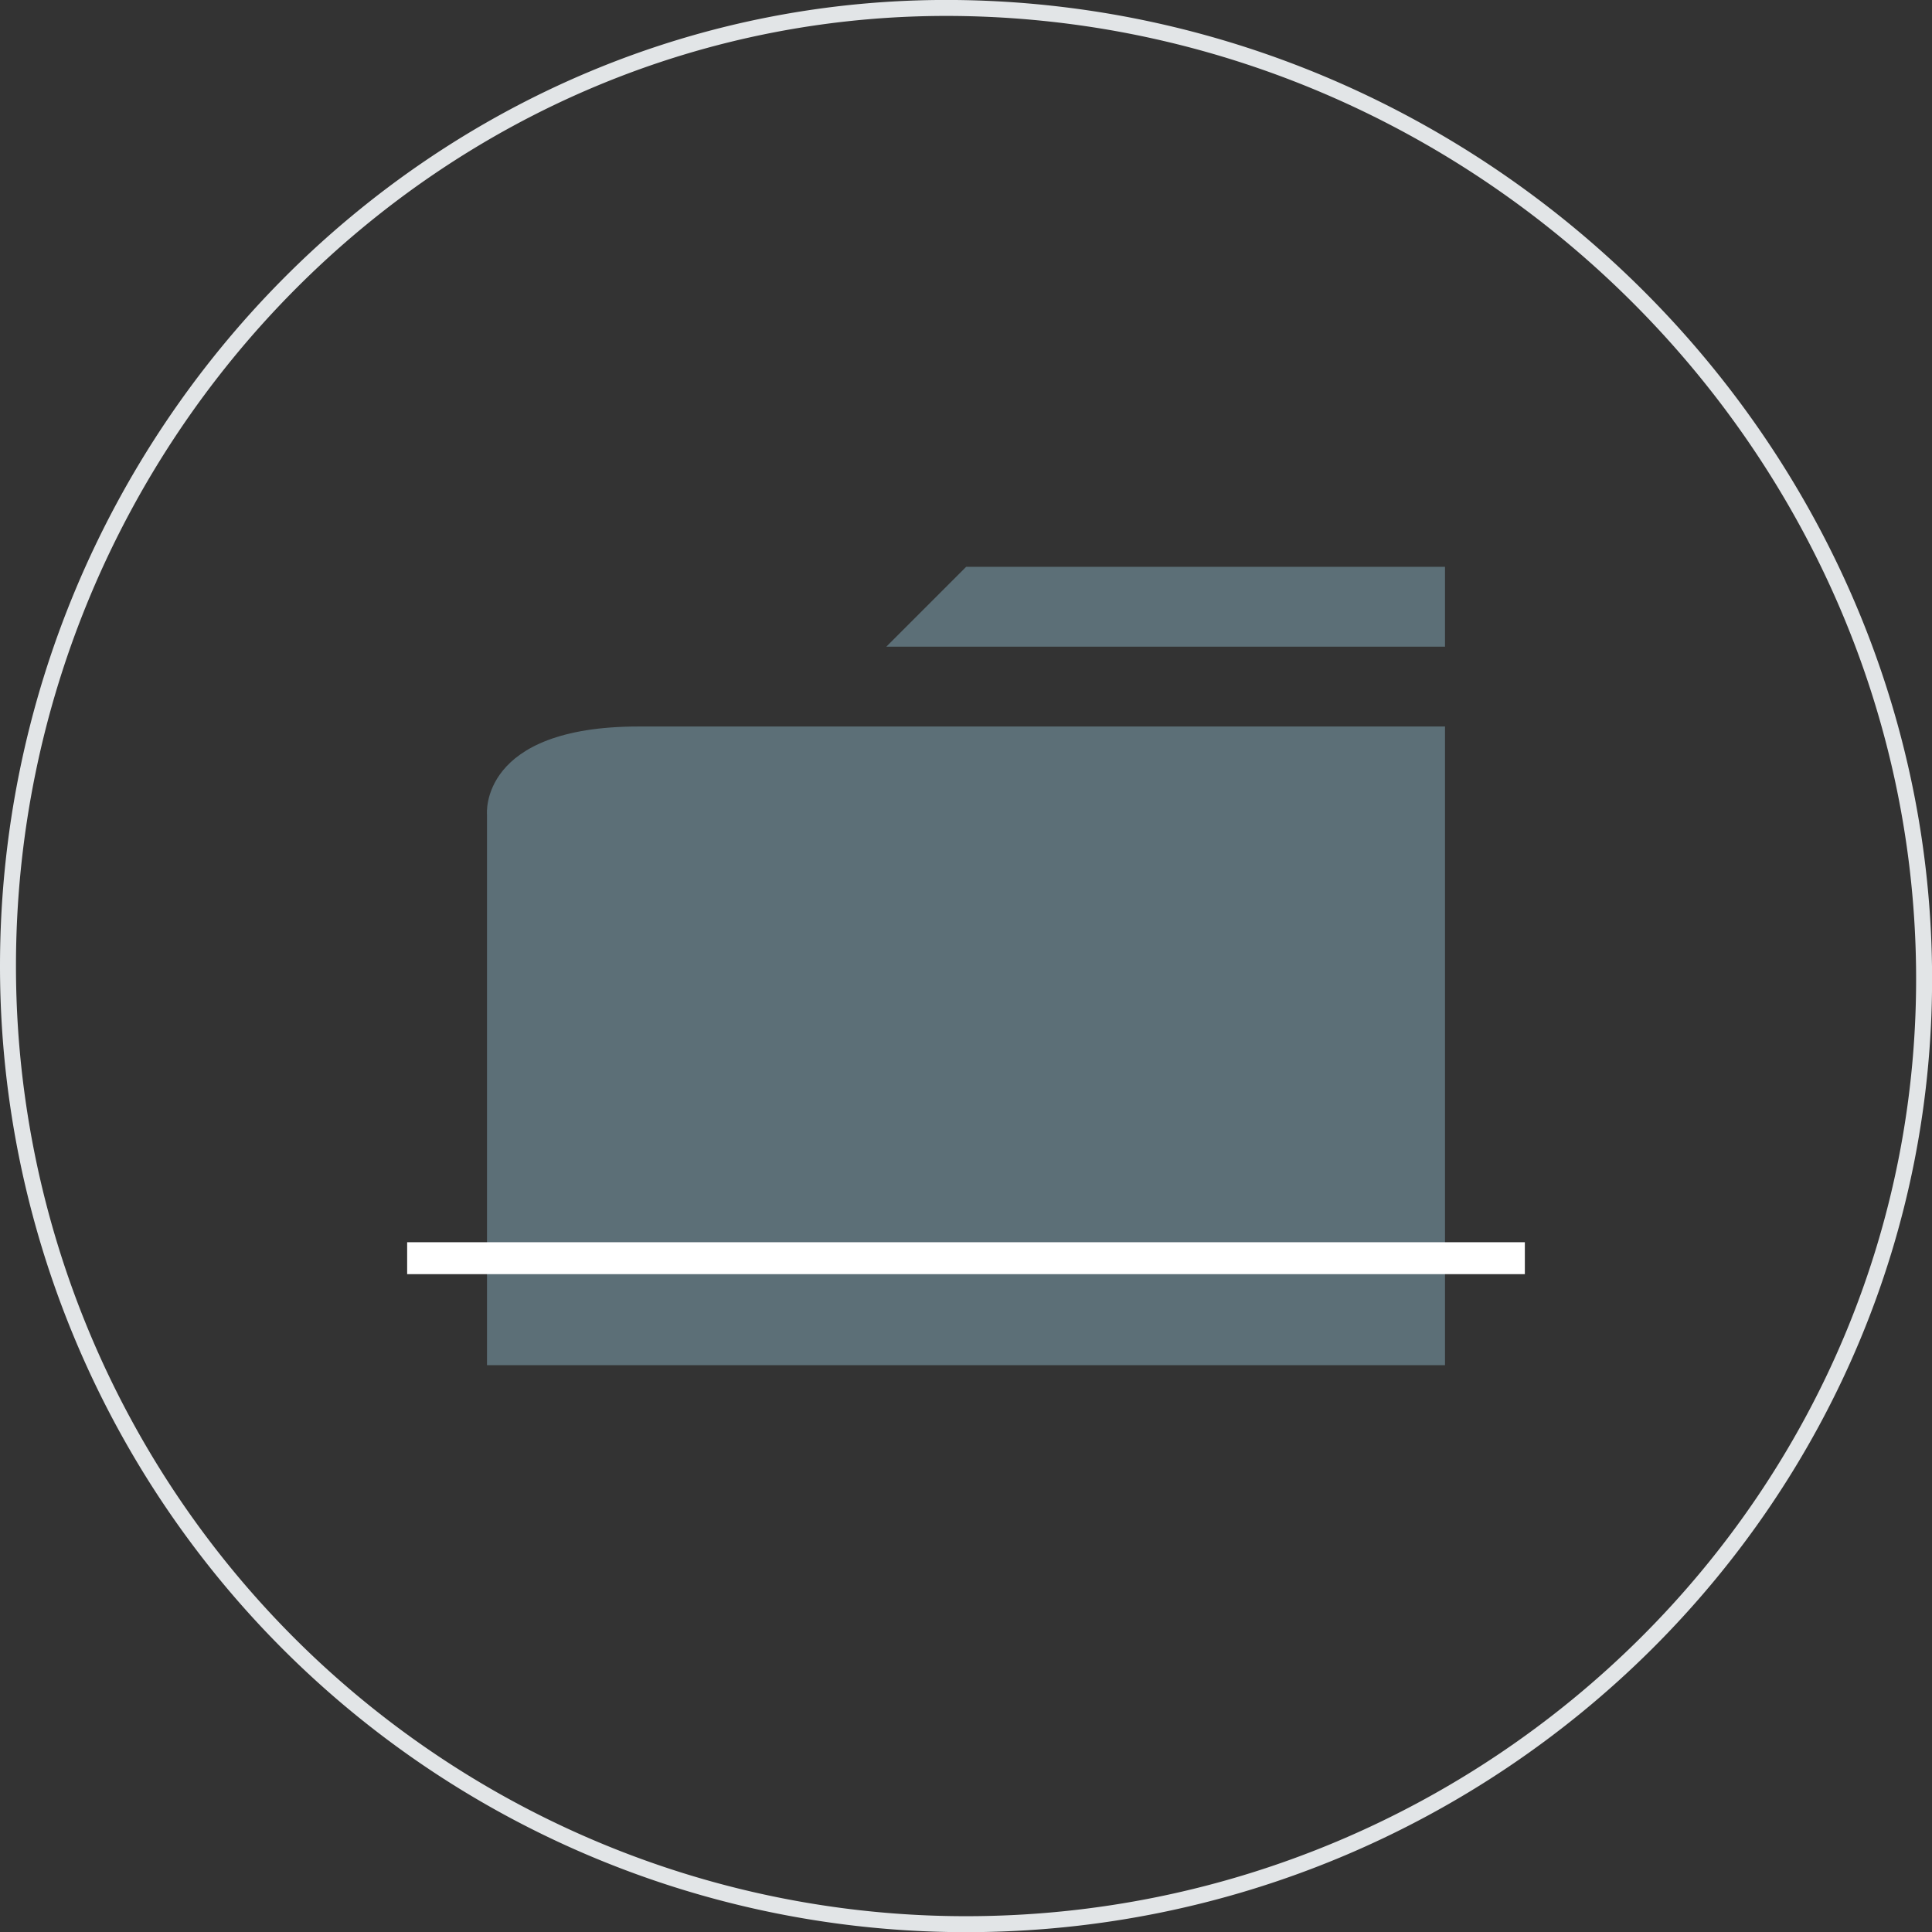 <svg id="Ebene_1" data-name="Ebene 1" xmlns="http://www.w3.org/2000/svg" viewBox="0 0 121 121.01">
    <rect x="0" y="0" width="121" height="121.01" fill="#333333" stroke="none"/>
    <defs>
        <style>
            .cls-1,.cls-3{fill:none;stroke-miterlimit:10;}.cls-1{stroke:#e2e5e7;}.cls-2{fill:#5c6f77;}.cls-3{stroke:#fff;stroke-width:2px;}
        </style>
    </defs>
    <title>AIT Icon_</title>
    <path class="cls-1"
          d="M120.5,60.51c.45,33.13-26.86,60-60,60a60,60,0,0,1-60-60c0-33.14,26.87-60.69,60-60C93.17,1.2,120.06,28,120.5,60.51Z"/>
    <path class="cls-2" d="M90.5,85.5h-60V51S30,45.5,40,45.5H90.5Z"/>
    <polygon class="cls-2" points="90.5 35.5 60.51 35.5 55.51 40.5 90.5 40.5 90.5 35.5"/>
    <line class="cls-3" x1="25.5" y1="78.8" x2="95.5" y2="78.8"/>
</svg>